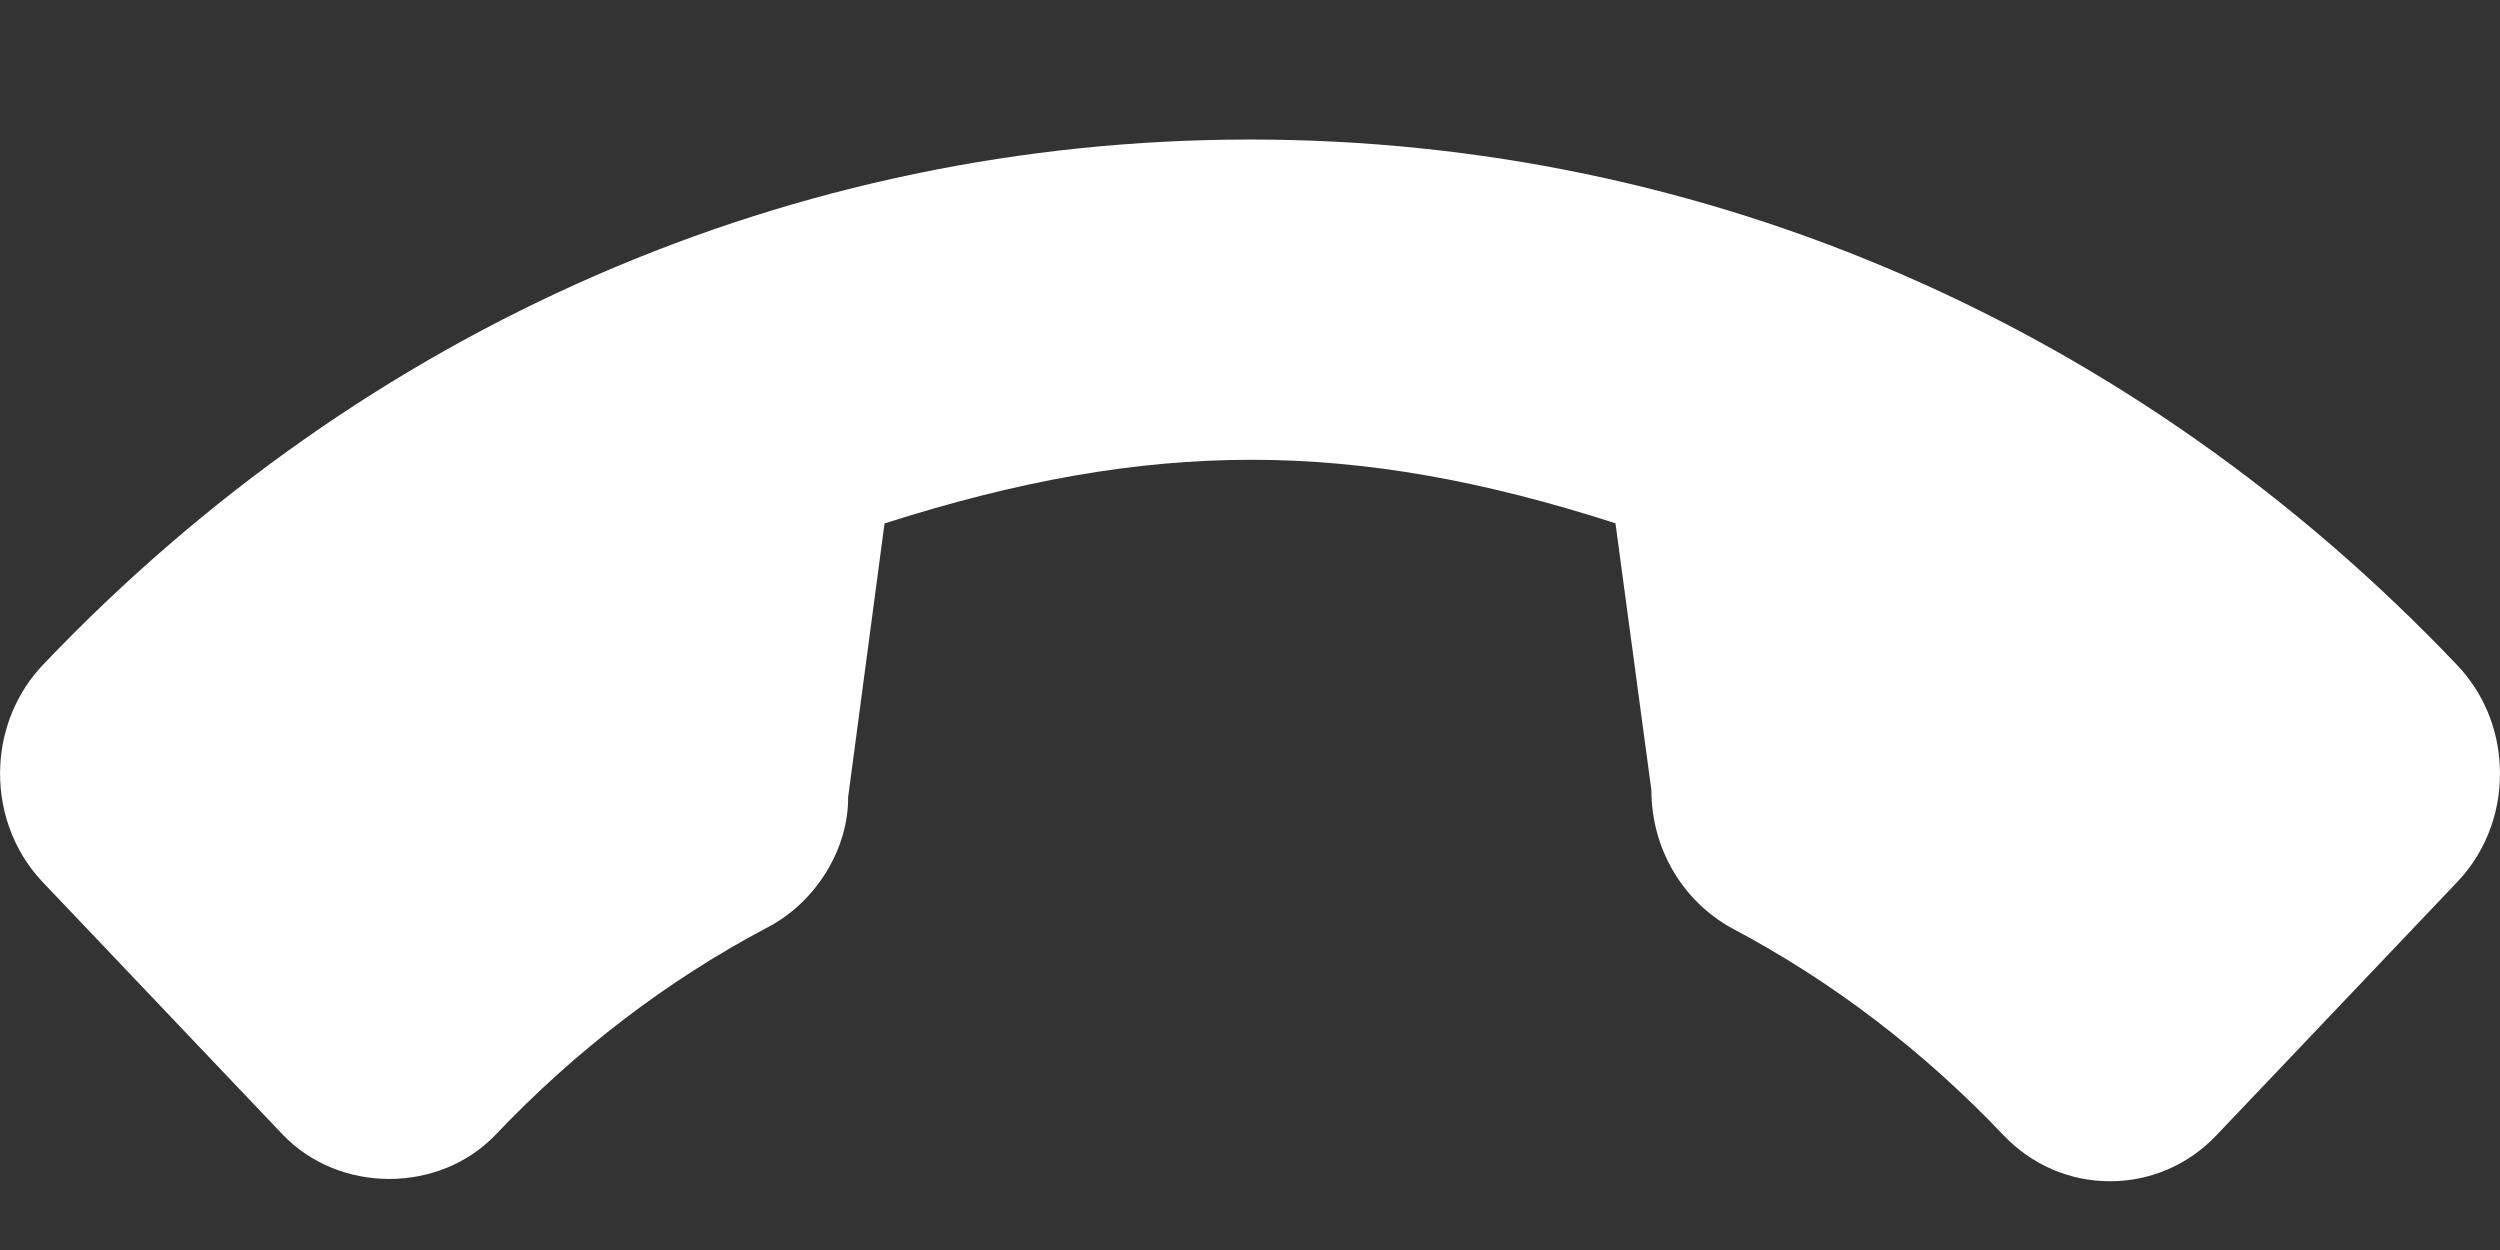 <svg width="16" height="8" viewBox="0 0 16 8" fill="none" xmlns="http://www.w3.org/2000/svg">
<rect x="0" y="0" width="16" height="8" fill="#333333" stroke="none"/>
<path d="M15.998 4.893C15.986 4.662 15.895 4.435 15.727 4.258C13.664 2.088 10.92 0.893 8 0.893C5.08 0.893 2.336 2.088 0.272 4.258C0.105 4.435 0.015 4.662 0.002 4.893C-0.013 5.163 0.077 5.438 0.272 5.644L1.809 7.261C2.171 7.64 2.812 7.64 3.173 7.261C3.687 6.72 4.272 6.274 4.907 5.938C5.226 5.774 5.431 5.428 5.428 5.102L5.661 3.35C7.362 2.807 8.655 2.807 10.339 3.349L10.569 5.058C10.569 5.427 10.765 5.765 11.085 5.941C11.724 6.279 12.308 6.724 12.822 7.265C13.003 7.455 13.245 7.56 13.505 7.56C13.763 7.56 14.006 7.455 14.186 7.265L15.727 5.644C15.923 5.438 16.014 5.163 15.998 4.893Z" fill="white"/>
</svg>
